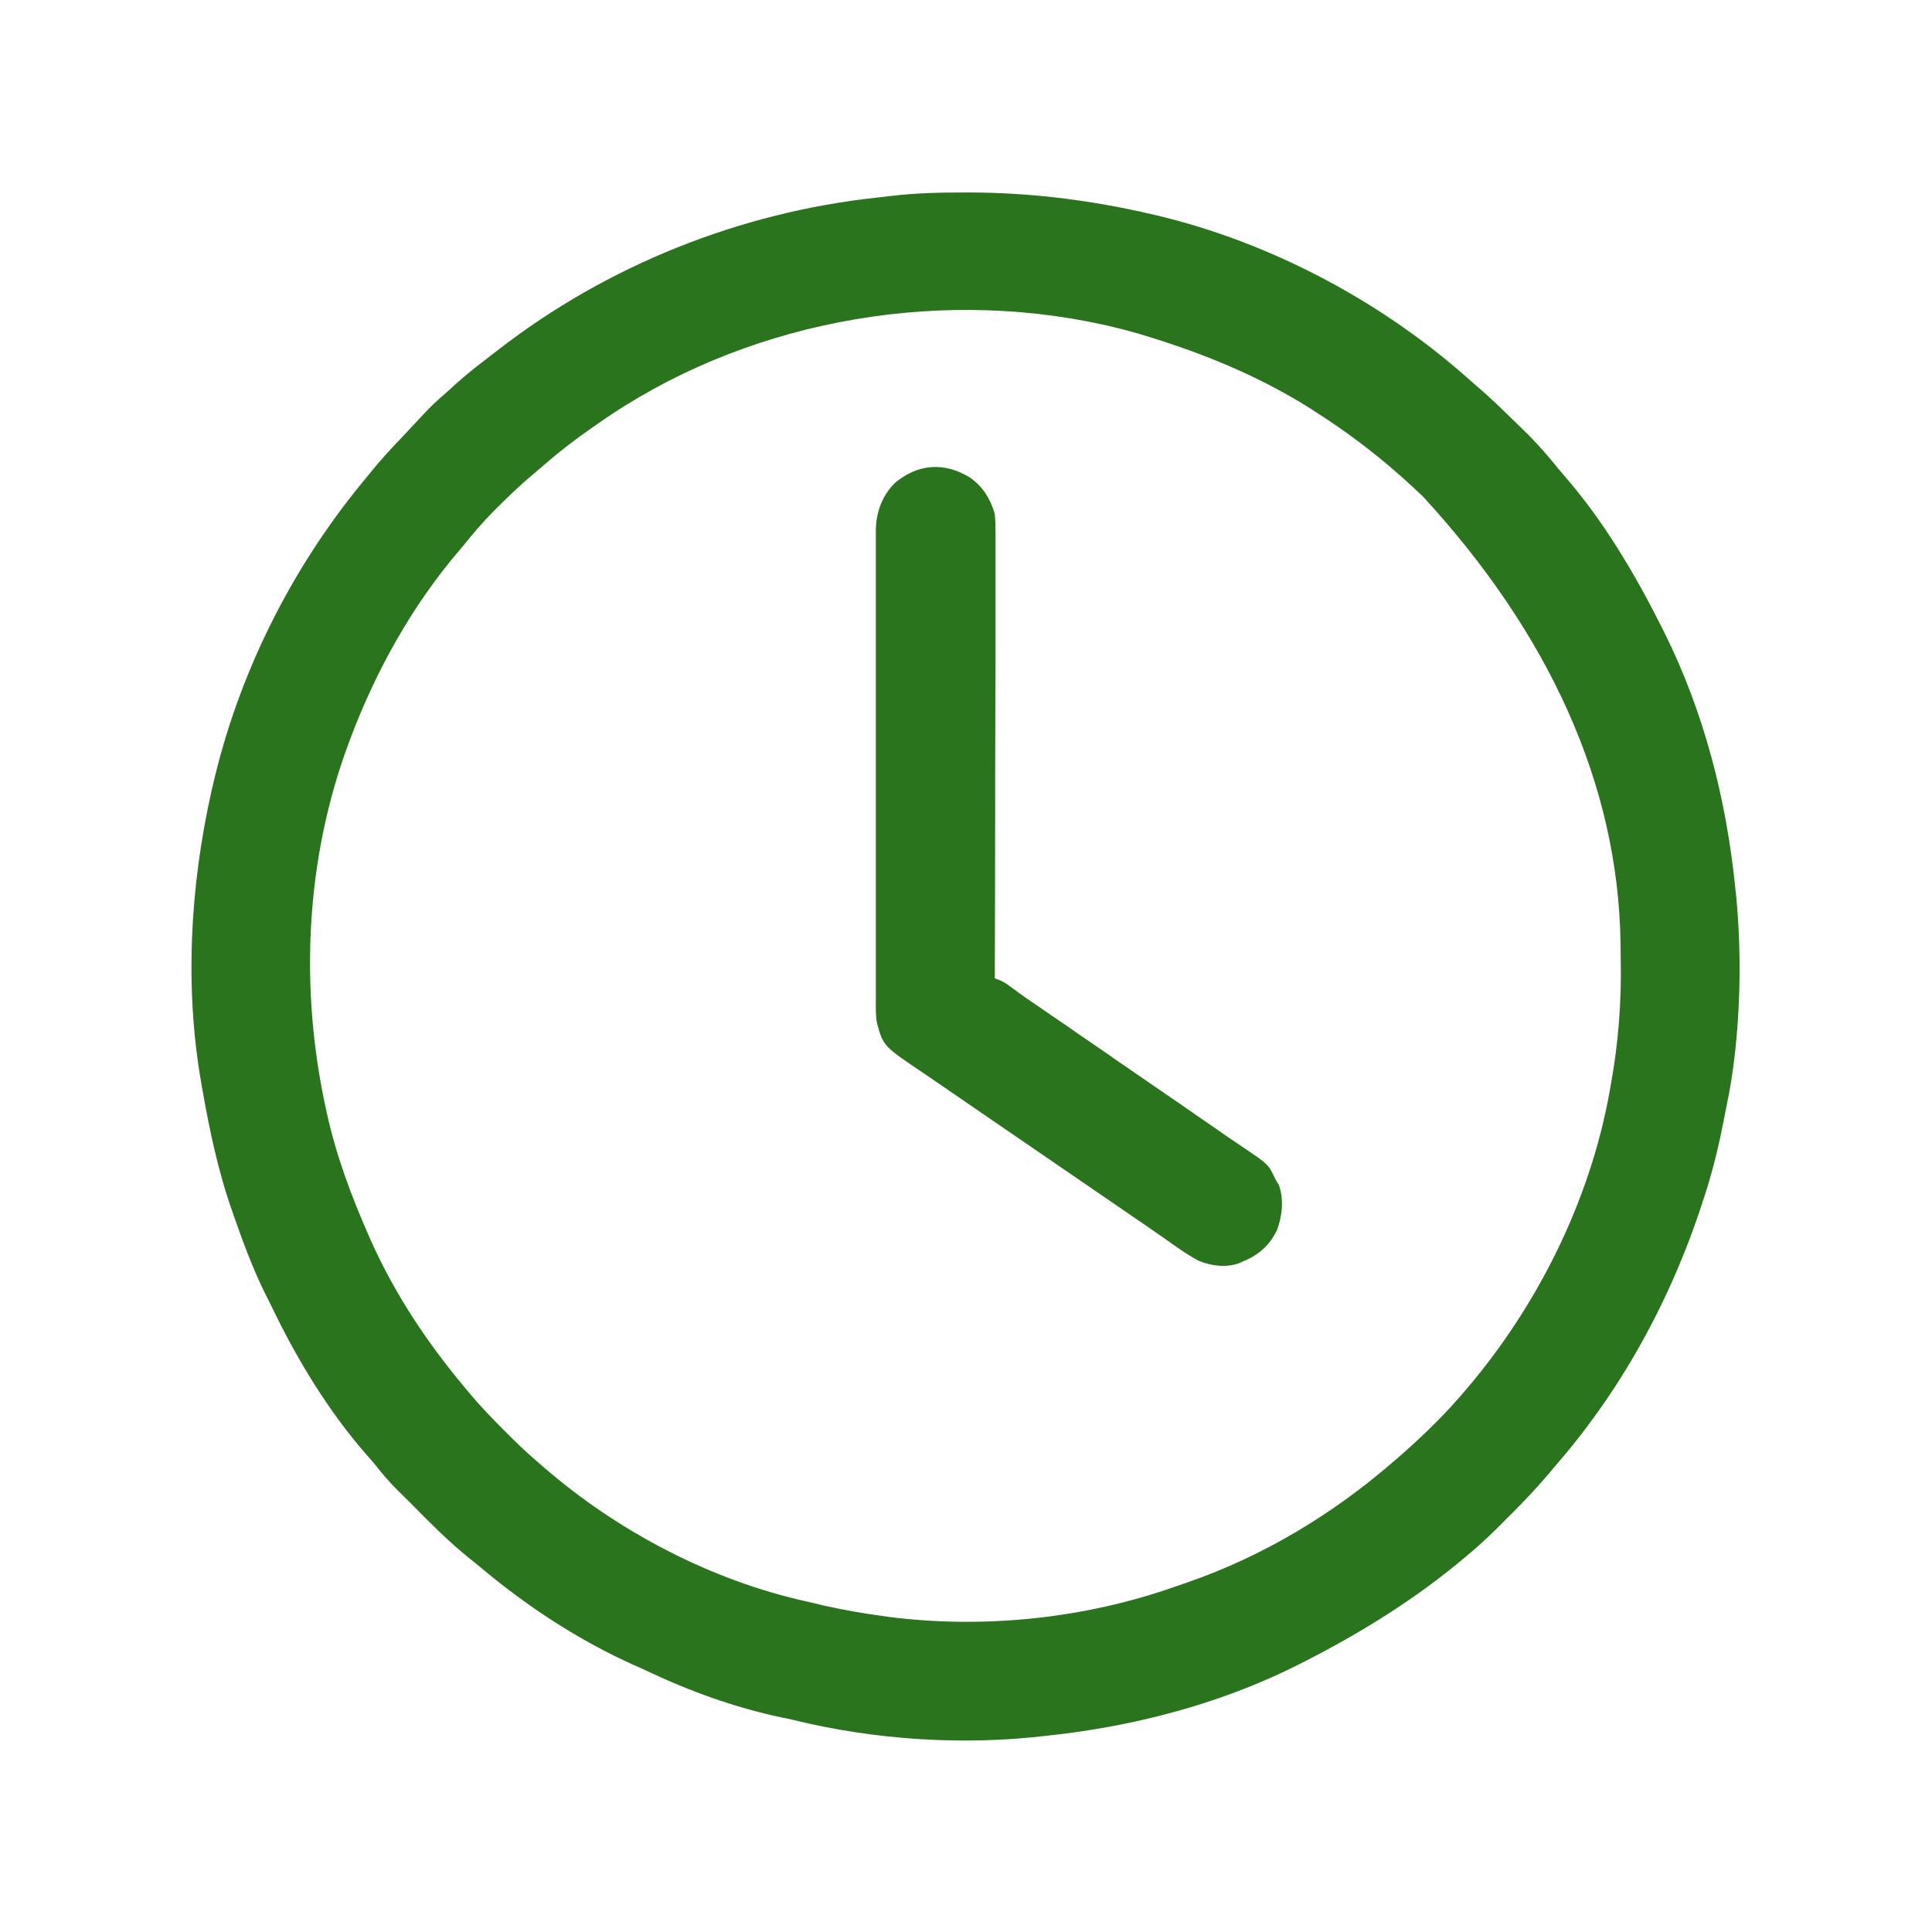 <?xml version="1.0" encoding="utf-8"?>
<!-- Generator: Adobe Illustrator 27.0.0, SVG Export Plug-In . SVG Version: 6.00 Build 0)  -->
<svg version="1.1" id="Capa_1" xmlns="http://www.w3.org/2000/svg" xmlns:xlink="http://www.w3.org/1999/xlink" x="0px" y="0px"
	 viewBox="0 0 1080 1080" style="enable-background:new 0 0 1080 1080;" xml:space="preserve">
<style type="text/css">
	.st0{fill:#29741D;}
</style>
<path class="st0" d="M538.9,107.6c1.7,0,1.7,0,3.4,0c31.8,0.1,62.6,3.7,93.7,10.4c1.6,0.3,1.6,0.3,3.1,0.7
	c66,14.2,130.5,47.7,180.9,92.3c1.4,1.2,2.7,2.4,4.1,3.6c1.3,1.1,2.6,2.3,3.9,3.4c0.8,0.7,1.6,1.4,2.4,2.1c6.6,6,13,12.2,19.4,18.5
	c1.4,1.4,2.8,2.8,4.3,4.2c6.1,6.1,11.6,12.5,17,19.2c0.9,1.1,1.9,2.2,2.8,3.3c22.4,25.6,40,55.4,55.2,85.7c0.6,1.2,0.6,1.2,1.2,2.4
	C952.5,397.9,965,446.7,970,496c0.1,1.2,0.2,2.3,0.4,3.5c2.8,28.6,2.7,57.5-0.2,86.1c-0.1,1.2-0.1,1.2-0.3,2.5
	c-1.1,10.5-2.7,20.6-4.9,30.9c-0.4,2.1-0.8,4.1-1.2,6.2c-2.6,13.5-5.7,26.7-9.8,39.8c-0.5,1.6-0.5,1.6-1,3.1
	c-17.3,54.9-44.8,106.5-82.5,150.1c-1.4,1.6-2.8,3.3-4.1,4.9c-6.8,8-13.9,15.6-21.3,23c-1.8,1.7-3.5,3.5-5.3,5.3
	c-5.7,5.7-11.5,11.3-17.7,16.5c-0.6,0.5-1.3,1.1-1.9,1.6c-28.6,24.3-59.7,43.5-93.1,60.4c-0.7,0.3-1.3,0.7-2,1
	c-37.6,18.9-79.4,30.9-121,37c-0.7,0.1-1.4,0.2-2.1,0.3c-3.9,0.6-7.8,1-11.7,1.5c-1.5,0.2-2.9,0.3-4.4,0.5
	c-47,5.7-96.8,2.5-142.7-8.8c-2.2-0.5-4.4-1-6.6-1.4c-25.8-5.5-51.1-14.6-74.9-25.9c-2.3-1.1-4.7-2.2-7.1-3.2
	c-30.8-13.8-60-32.9-85.8-54.6c-2.4-2-4.8-3.9-7.3-5.9c-11.5-9.4-22-20-32.4-30.6c-3.3-3.3-3.3-3.3-6.7-6.6
	c-4.4-4.3-8.3-8.9-12.1-13.7c-1.8-2.2-3.6-4.3-5.5-6.4c-21.2-24.2-38.8-53.3-52.7-82.2c-1.1-2.3-2.2-4.5-3.4-6.8
	c-7-14-12.4-28.5-17.6-43.3c-0.3-0.9-0.7-1.9-1-2.9c-8-22.5-12.9-45.6-17-69.1c-0.3-1.4-0.3-1.4-0.5-2.9
	c-9.5-53.5-6.3-110.3,5.5-163.1c0.2-1,0.4-2,0.7-3c14.1-62.1,43.6-121.4,84-170.4c1.2-1.5,2.4-3,3.6-4.4
	c5.9-7.4,12.3-14.3,18.8-21.1c2-2.1,3.9-4.2,5.9-6.3c0.7-0.7,1.3-1.4,2-2.1c1.2-1.3,2.5-2.7,3.7-4c3.6-3.9,7.4-7.5,11.5-11
	c2.2-1.9,4.3-3.8,6.4-5.8c5.6-5,11.5-9.7,17.4-14.2c2-1.6,4.1-3.2,6.1-4.7c61.1-47.5,135.6-77.2,212.5-85.4c2.6-0.3,5.1-0.6,7.7-0.9
	C511.8,107.9,525.3,107.6,538.9,107.6z M334,237c-0.7,0.5-1.4,1-2.2,1.5c-9.5,6.6-18.6,13.5-27.3,21.1c-1.6,1.3-3.1,2.7-4.7,4
	c-7.6,6.3-14.7,13-21.6,19.9c-0.9,0.9-1.7,1.7-2.6,2.6c-5.9,6-11.3,12.3-16.5,18.8c-0.9,1-1.7,2.1-2.6,3.1
	c-26,30.4-46,66.4-60.2,103.7c-0.4,1.2-0.9,2.3-1.3,3.5c-24.3,65-27.6,137.2-12.8,204.7c0.3,1.3,0.3,1.3,0.6,2.7
	c5.2,23.6,13.7,46.3,23.4,68.3c0.4,0.8,0.7,1.7,1.1,2.5c13.2,29.6,31.2,56.7,51.9,81.5c0.8,1,1.6,2,2.5,3
	c6.5,7.9,13.6,15.2,20.8,22.4c0.5,0.5,0.9,0.9,1.4,1.4c5.6,5.6,11.3,11,17.3,16.1c1,0.9,2,1.7,3,2.6c41.2,35.7,93.6,63.2,147,74.9
	c2.9,0.6,5.8,1.4,8.8,2.1c11.2,2.5,22.3,4.5,33.7,6c0.9,0.1,1.8,0.2,2.7,0.4c53.5,6.9,110.1,1,160.9-17c2.2-0.8,4.5-1.5,6.7-2.3
	C706.3,869.8,745,846.5,779,817c0.6-0.5,1.2-1.1,1.9-1.6c12-10.5,23.6-21.4,34.1-33.4c0.5-0.5,0.9-1,1.4-1.6
	C858.3,732.7,889,671.8,900,609c0.2-0.9,0.3-1.9,0.5-2.8c4.2-23.3,6-46.4,5.5-70.1c0-2.9-0.1-5.7-0.1-8.6
	c-1.2-89.4-40.5-174-110.6-250.1c-3.7-3.5-7.5-7-11.3-10.4c-0.5-0.5-1.1-1-1.7-1.5c-14.8-13.1-30.6-24.9-47.3-35.5
	c-0.6-0.4-1.2-0.8-1.8-1.2C703.6,210,671.4,197,638,187c-0.9-0.3-1.8-0.6-2.8-0.8c-5.4-1.6-10.8-2.9-16.2-4.2
	c-1.4-0.3-1.4-0.3-2.8-0.6C520.5,160.4,414.2,180.4,334,237z"/>
<path class="st0" d="M542.6,267.2c7,5.2,10.9,11.4,13.4,19.8c0.5,3.7,0.5,7.3,0.5,11.1c0,1.1,0,2.1,0,3.2c0,3.6,0,7.1,0,10.7
	c0,2.6,0,5.1,0,7.7c0,5.5,0,11,0,16.5c0,8,0,15.9,0,23.9c0,12.9,0,25.8-0.1,38.8c0,12.5-0.1,25.1-0.1,37.6c0,1.2,0,1.2,0,2.3
	c0,3.9,0,7.8,0,11.6c0,32.2-0.1,64.4-0.2,96.5c0.8,0.3,1.6,0.6,2.4,0.9c2.8,1.1,4.7,2.5,7.1,4.3c5.6,4.2,11.4,8.2,17.2,12.1
	c1,0.7,1.9,1.3,2.9,2c1.9,1.3,3.8,2.6,5.7,3.9c3.7,2.5,7.4,5,11,7.6c1,0.7,1,0.7,1.9,1.3c1.3,0.9,2.5,1.7,3.8,2.6
	c3.3,2.3,6.6,4.5,9.9,6.8c1.3,0.9,2.7,1.8,4,2.8c1,0.7,1,0.7,2,1.4c12.7,8.7,25.3,17.4,38,26.1c0.7,0.5,1.3,0.9,2,1.4
	c1.3,0.9,2.7,1.8,4,2.8c4,2.7,8,5.5,11.9,8.2c2,1.4,4,2.7,5.9,4.1c2.9,2,5.8,3.9,8.7,5.9c14.6,9.8,14.6,9.8,18.4,18
	c0.6,1,1.2,2.1,1.9,3.1c3,7.9,2,17.6-0.9,25.3c-4.1,8.6-10.2,14-19,17.6c-0.8,0.4-1.6,0.7-2.4,1.1c-7.2,2.5-15.4,1.5-22.4-1.4
	c-7-3.7-13.3-8.4-19.7-12.9c-4-2.8-8-5.5-12-8.3c-1.6-1.1-3.2-2.2-4.7-3.2c-3.2-2.2-6.4-4.4-9.6-6.6c-8-5.5-16.1-11-24.1-16.5
	c-7.5-5.2-15.1-10.3-22.6-15.5c-4.8-3.3-9.5-6.5-14.3-9.8c-4-2.7-8-5.5-12-8.2c-16.9-11.6-16.9-11.6-24.3-16.7
	c-3.4-2.3-6.7-4.6-10.1-6.9c-22.9-15.4-22.9-15.4-26.4-28c-0.9-4.5-0.7-9.1-0.7-13.6c0-1.2,0-2.3,0-3.5c0-3.2,0-6.4,0-9.5
	c0-3.4,0-6.9,0-10.3c0-6.7,0-13.4,0-20.2c0-5.5,0-10.9,0-16.4c0-15.5,0-31,0-46.5c0-0.8,0-1.7,0-2.5c0-0.8,0-1.7,0-2.5
	c0-13.6,0-27.1,0-40.7c0-13.9,0-27.9,0-41.8c0-7.8,0-15.6,0-23.5c0-6.7,0-13.3,0-20c0-3.4,0-6.8,0-10.2c0-3.7,0-7.4,0-11.1
	c0-1.1,0-2.1,0-3.2c0.1-10.2,3.3-19.2,10.5-26.6C513.1,259.1,528.2,258.1,542.6,267.2z"/>
</svg>
